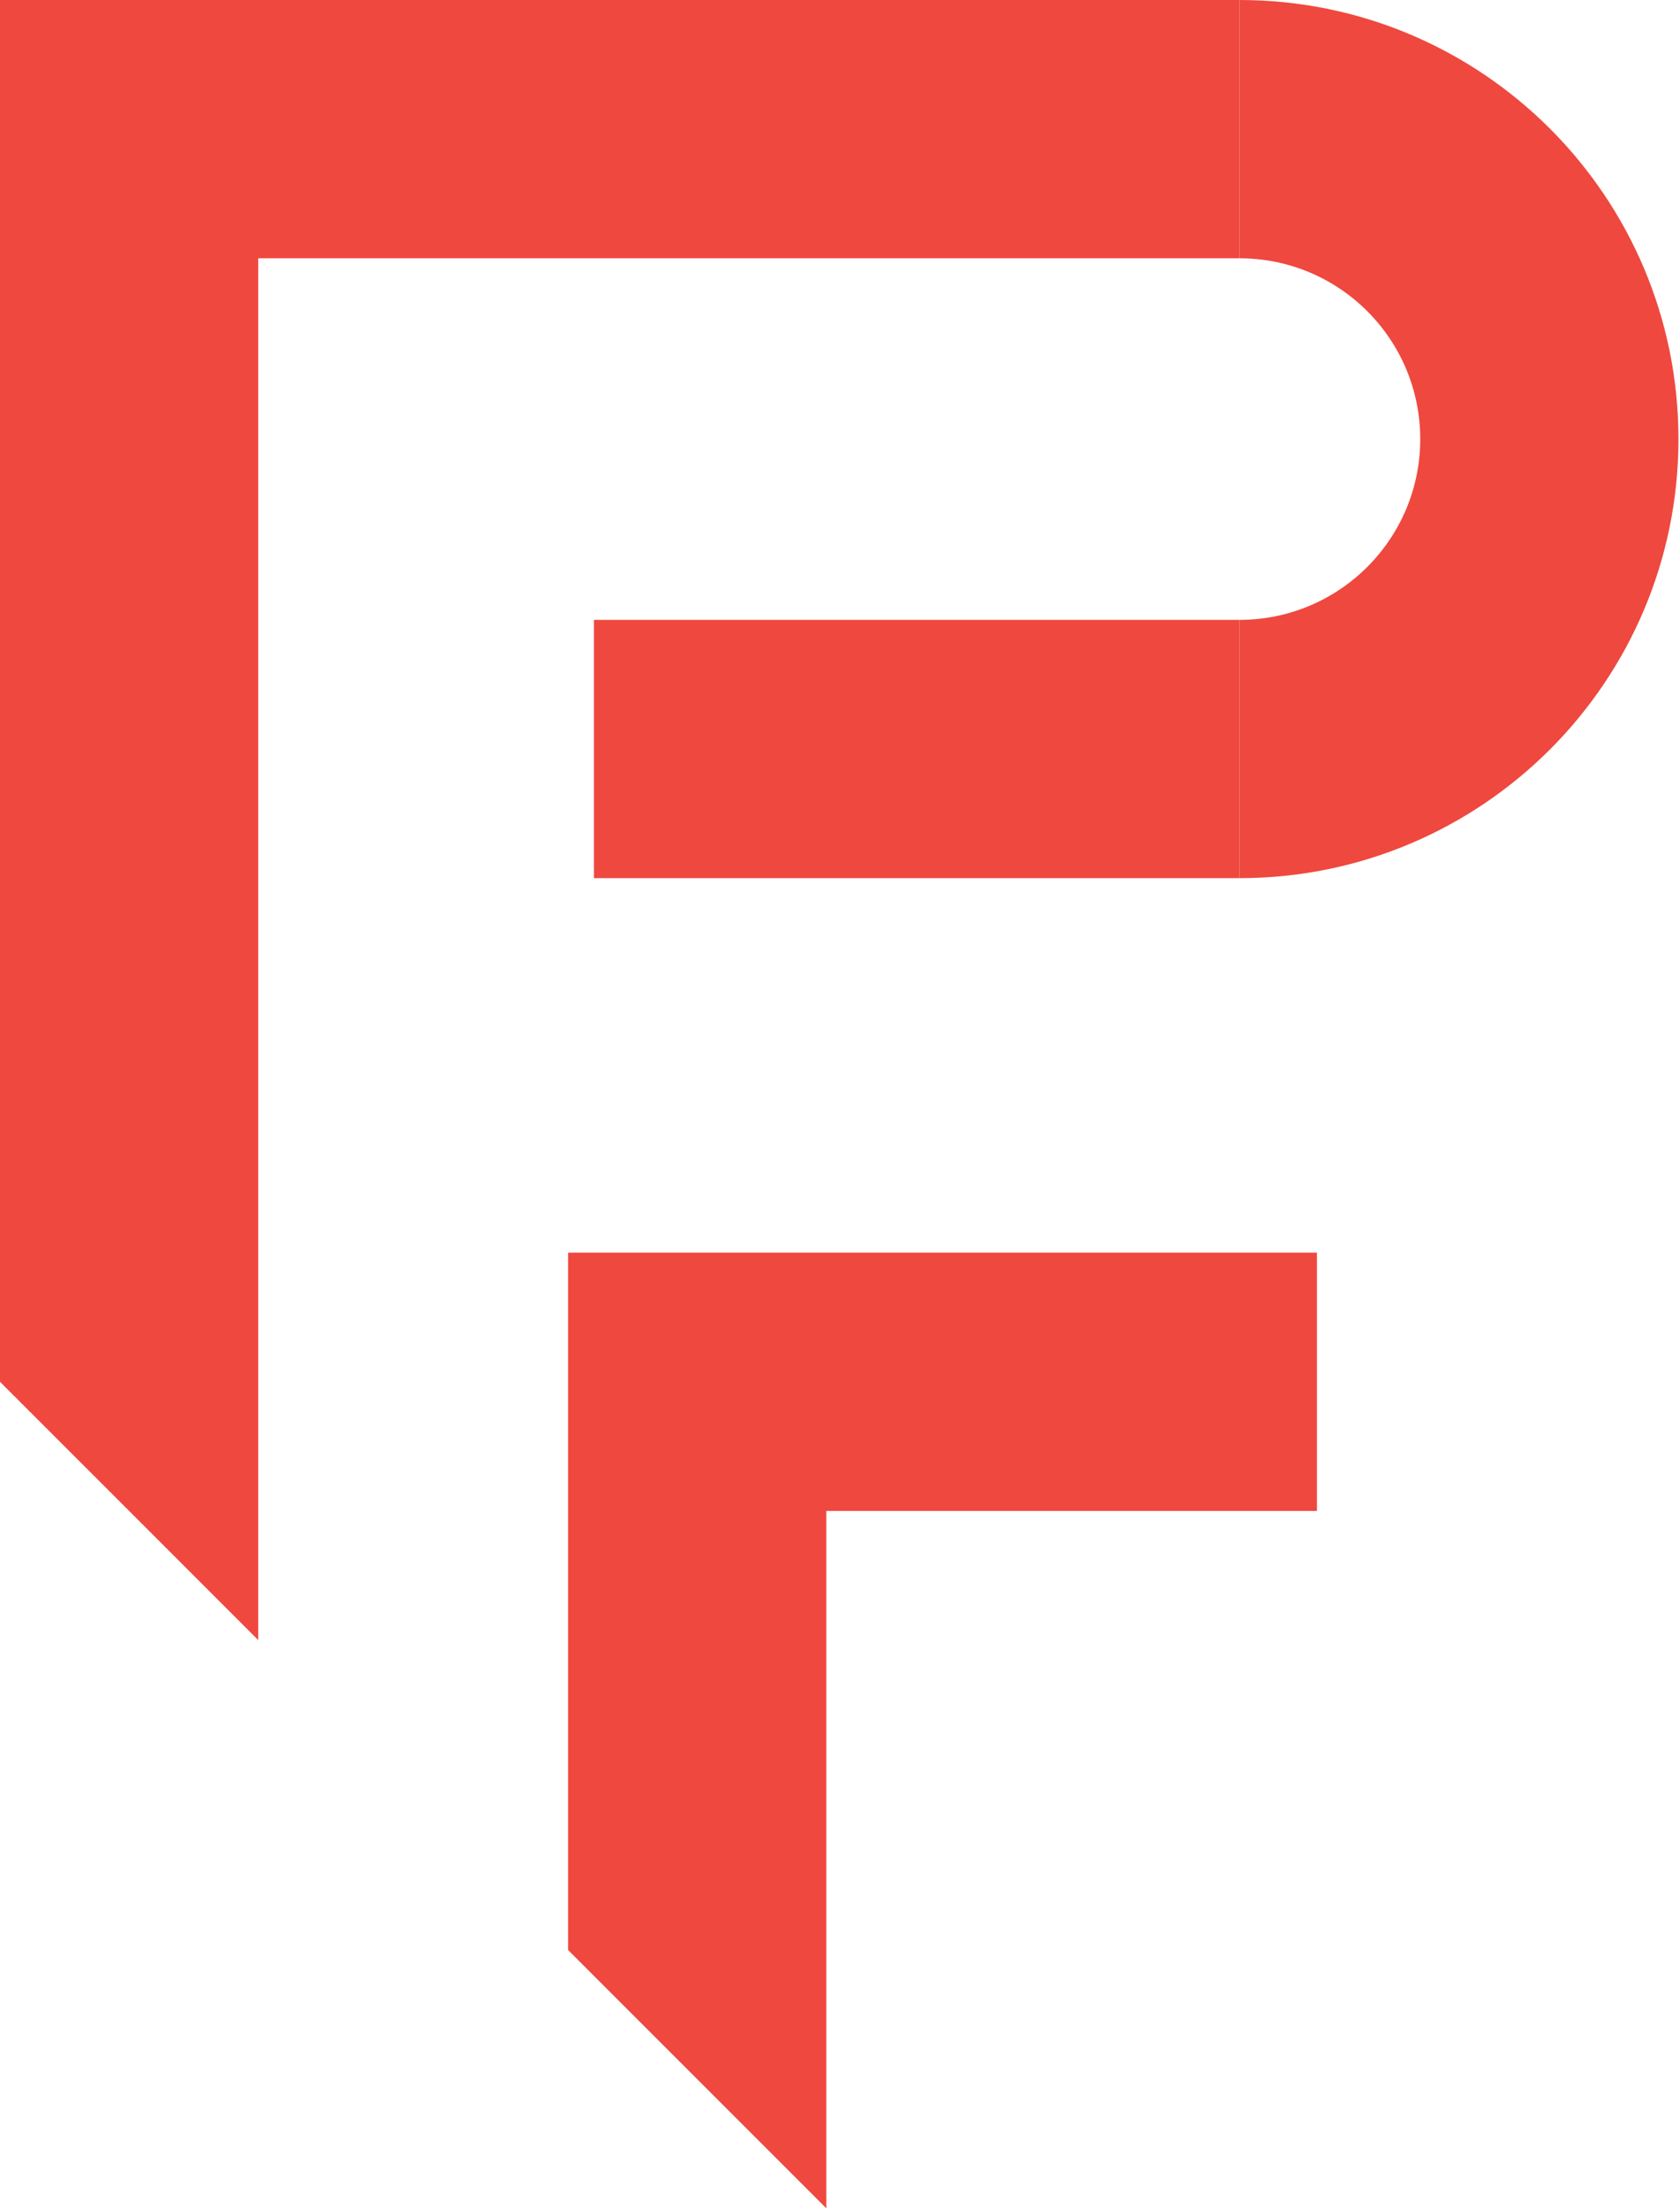 <svg width="522" height="686" viewBox="0 0 522 686" fill="none" xmlns="http://www.w3.org/2000/svg">
<path d="M0 0H385.121V80.234H80.234V509.486L0 429.253V0Z" fill="#ef483f"/>
<path d="M176.514 605.766L256.747 686V469.366H409.191V389.133H176.514V605.766Z" fill="#ef483f"/>
<path d="M385.121 272.794H184.537V192.561H385.121V272.794Z" fill="#ef483f"/>
<path d="M385.124 80.234C416.143 80.234 441.288 105.379 441.288 136.397C441.288 167.415 416.143 192.561 385.124 192.561V272.794C460.454 272.794 521.521 211.727 521.521 136.397C521.521 61.067 460.454 0 385.124 0V80.234Z" fill="#ef483f"/>
</svg>
